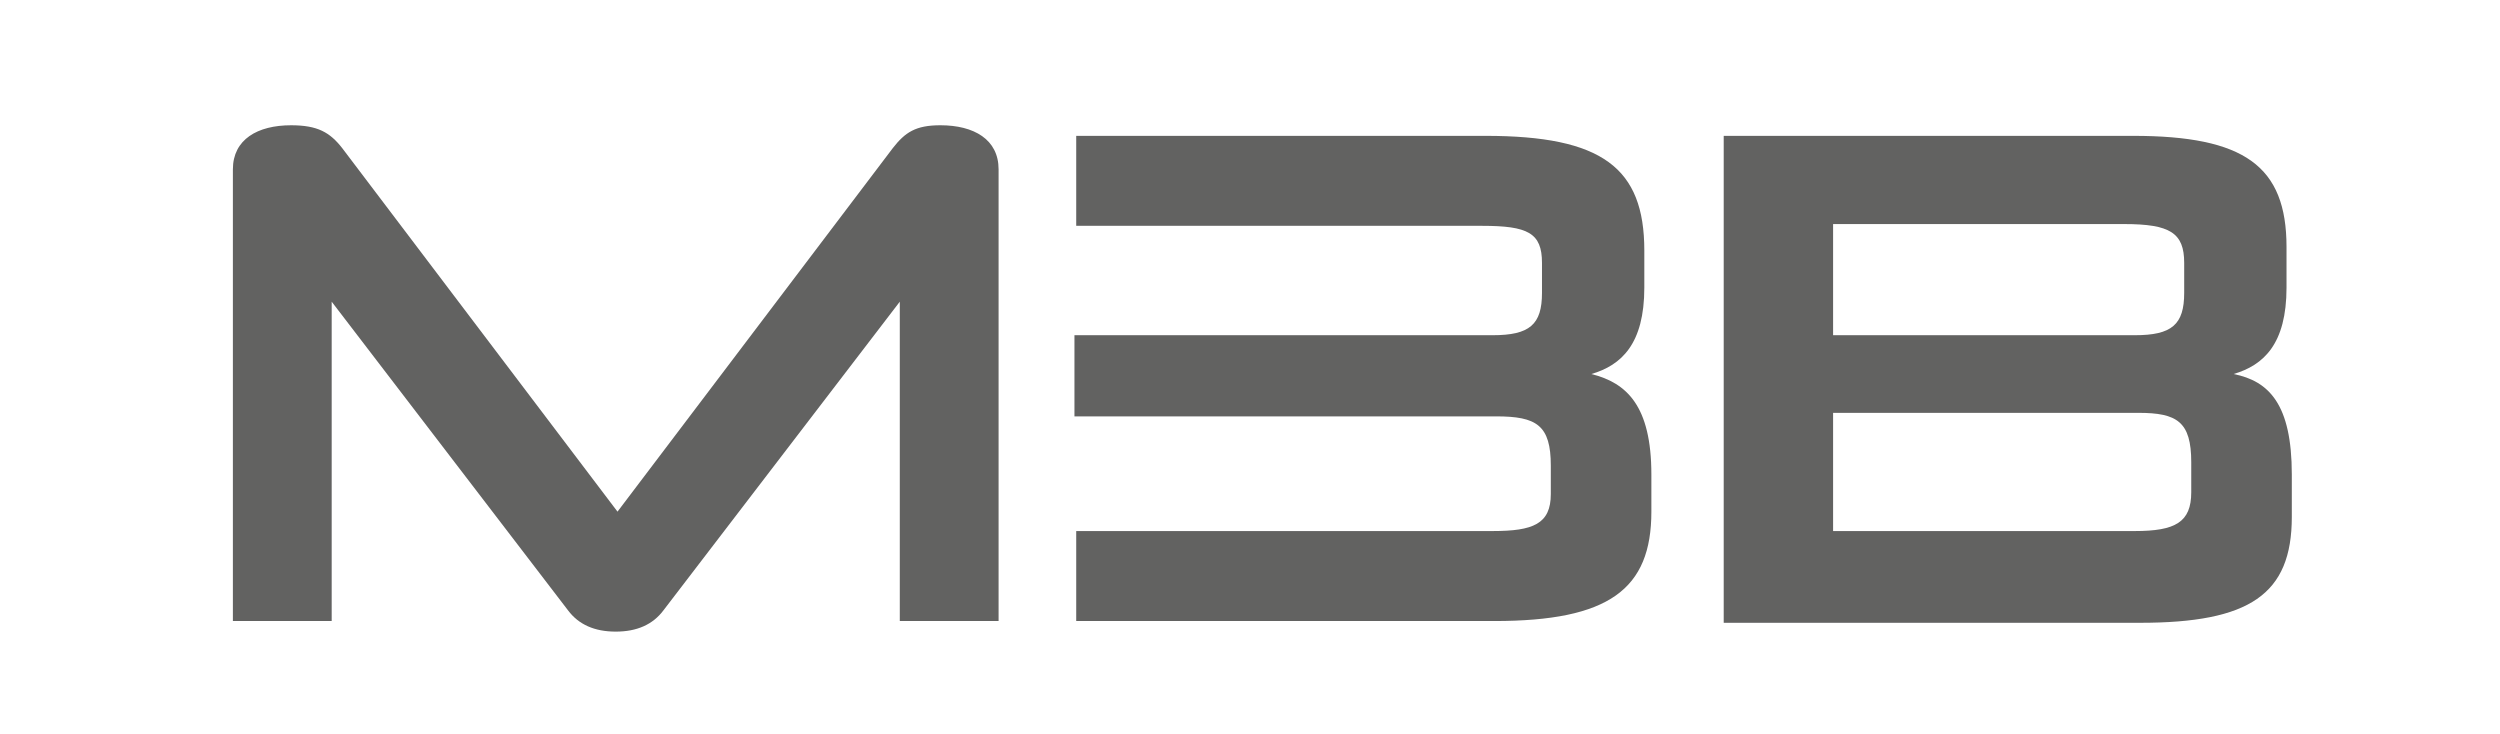 <?xml version="1.0" encoding="utf-8"?>
<!-- Generator: Adobe Illustrator 27.2.0, SVG Export Plug-In . SVG Version: 6.00 Build 0)  -->
<svg version="1.1" id="Ebene_1" xmlns="http://www.w3.org/2000/svg" xmlns:xlink="http://www.w3.org/1999/xlink" x="0px" y="0px"
	 viewBox="0 0 141.7 41.6" style="enable-background:new 0 0 141.7 41.6;" xml:space="preserve">
<style type="text/css">
	.st0{fill:#626261;}
</style>
<g>
	<path class="st0" d="M51,35.2V17.1L37.6,34.6c-0.6,0.8-1.5,1.2-2.7,1.2c-1.2,0-2.1-0.4-2.7-1.2L18.8,17.1v18.1h-5.6V9.6
		c0-1.7,1.4-2.5,3.3-2.5c1.5,0,2.2,0.4,2.9,1.3L35,29L50.6,8.4c0.7-0.9,1.3-1.3,2.7-1.3c1.9,0,3.3,0.8,3.3,2.5v25.6H51z"/>
	<path class="st0" d="M61,12.8V7.7h23.2c6.6,0,9,1.8,9,6.5v2.1c0,3.2-1.3,4.4-3,4.9c2,0.5,3.4,1.8,3.4,5.7V29c0,4.4-2.4,6.2-8.9,6.2
		H61v-5.1h23.6c2.3,0,3.3-0.4,3.3-2.1v-1.6c0-2.3-0.8-2.8-3.1-2.8H60.9v-4.6h23.7c2.1,0,2.8-0.6,2.8-2.4v-1.7c0-1.7-0.8-2.1-3.4-2.1
		H61z"/>
	<path class="st0" d="M97.7,7.7h23.2c6.3,0,8.7,1.7,8.7,6.3v2.3c0,3.2-1.3,4.4-3,4.9c2,0.4,3.3,1.7,3.3,5.7v2.4c0,4.4-2.4,6-8.6,6
		H97.7V7.7z M103.9,12.7V19H121c2.1,0,2.8-0.6,2.8-2.4v-1.7c0-1.7-0.8-2.2-3.4-2.2H103.9z M103.9,23.4v6.7H121
		c2.3,0,3.2-0.5,3.2-2.2v-1.7c0-2.3-0.8-2.8-3-2.8H103.9z"/>
</g>
</svg>
